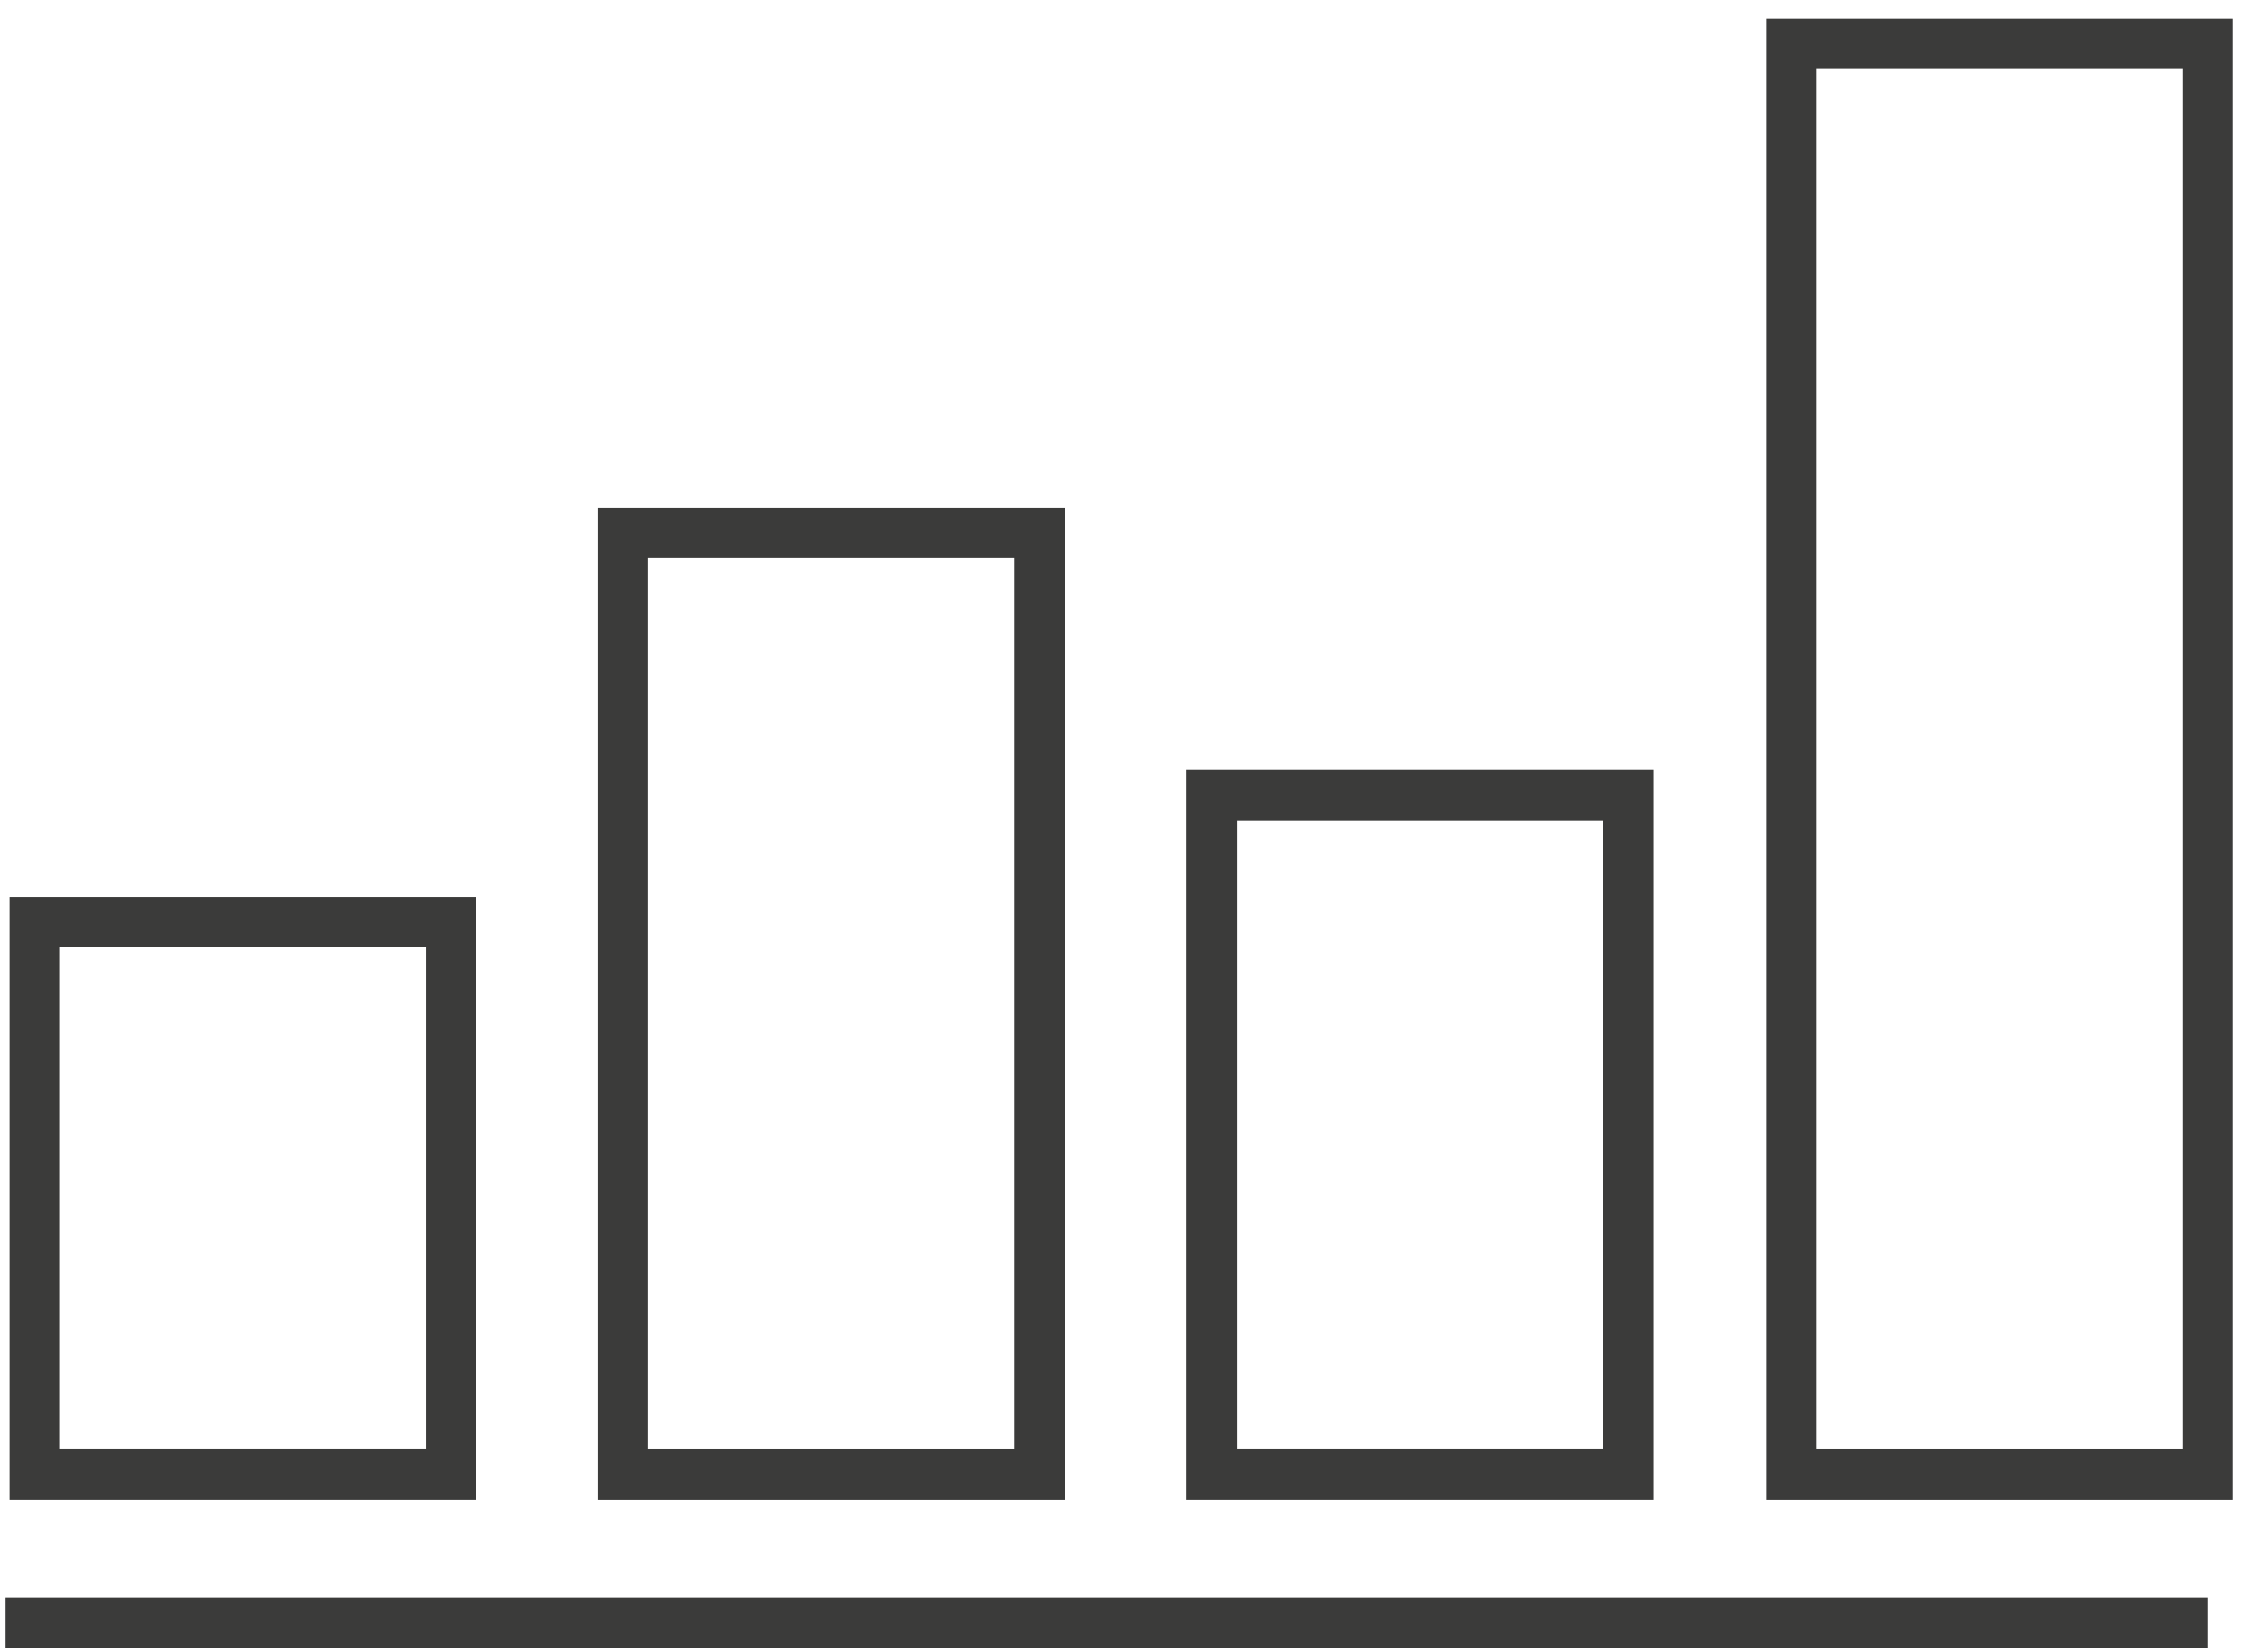 <?xml version="1.0" encoding="UTF-8"?><svg version="1.1" width="95px" height="70px" viewBox="0 0 95.0 70.0" xmlns="http://www.w3.org/2000/svg" xmlns:xlink="http://www.w3.org/1999/xlink"><defs><clipPath id="i0"><path d="M1630,0 L1630,4473 L0,4473 L0,0 L1630,0 Z"></path></clipPath></defs><g clip-path="url(#i0)" transform="translate(-252.0 -2577.0)"><g transform="translate(252.235 2578.848)"><g transform="translate(1.232 37.217)"><polygon points="0,23.404 17.648,23.404 17.648,0 0,0 0,23.404 0,23.404" stroke="#3B3B3A" stroke-width="2.126" fill="none" stroke-miterlimit="10"></polygon></g><g transform="translate(26.171 20.72)"><polygon points="0,39.902 17.645,39.902 17.645,0 0,0 0,39.902 0,39.902" stroke="#3B3B3A" stroke-width="2.126" fill="none" stroke-miterlimit="10"></polygon></g><g transform="translate(51.108 31.846)"><polygon points="0,28.775 17.649,28.775 17.649,0 0,0 0,28.775 0,28.775" stroke="#3B3B3A" stroke-width="2.126" fill="none" stroke-miterlimit="10"></polygon></g><g transform="translate(75.664 0.0)"><polygon points="0,60.622 17.648,60.622 17.648,0 0,0 0,60.622 0,60.622" stroke="#3B3B3A" stroke-width="2.126" fill="none" stroke-miterlimit="10"></polygon></g><g transform="translate(0.0 66.417)"><path d="M93.312,0.5 L0,0.5" stroke="#3B3B3A" stroke-width="2.126" fill="none" stroke-miterlimit="10"></path></g></g></g></svg>